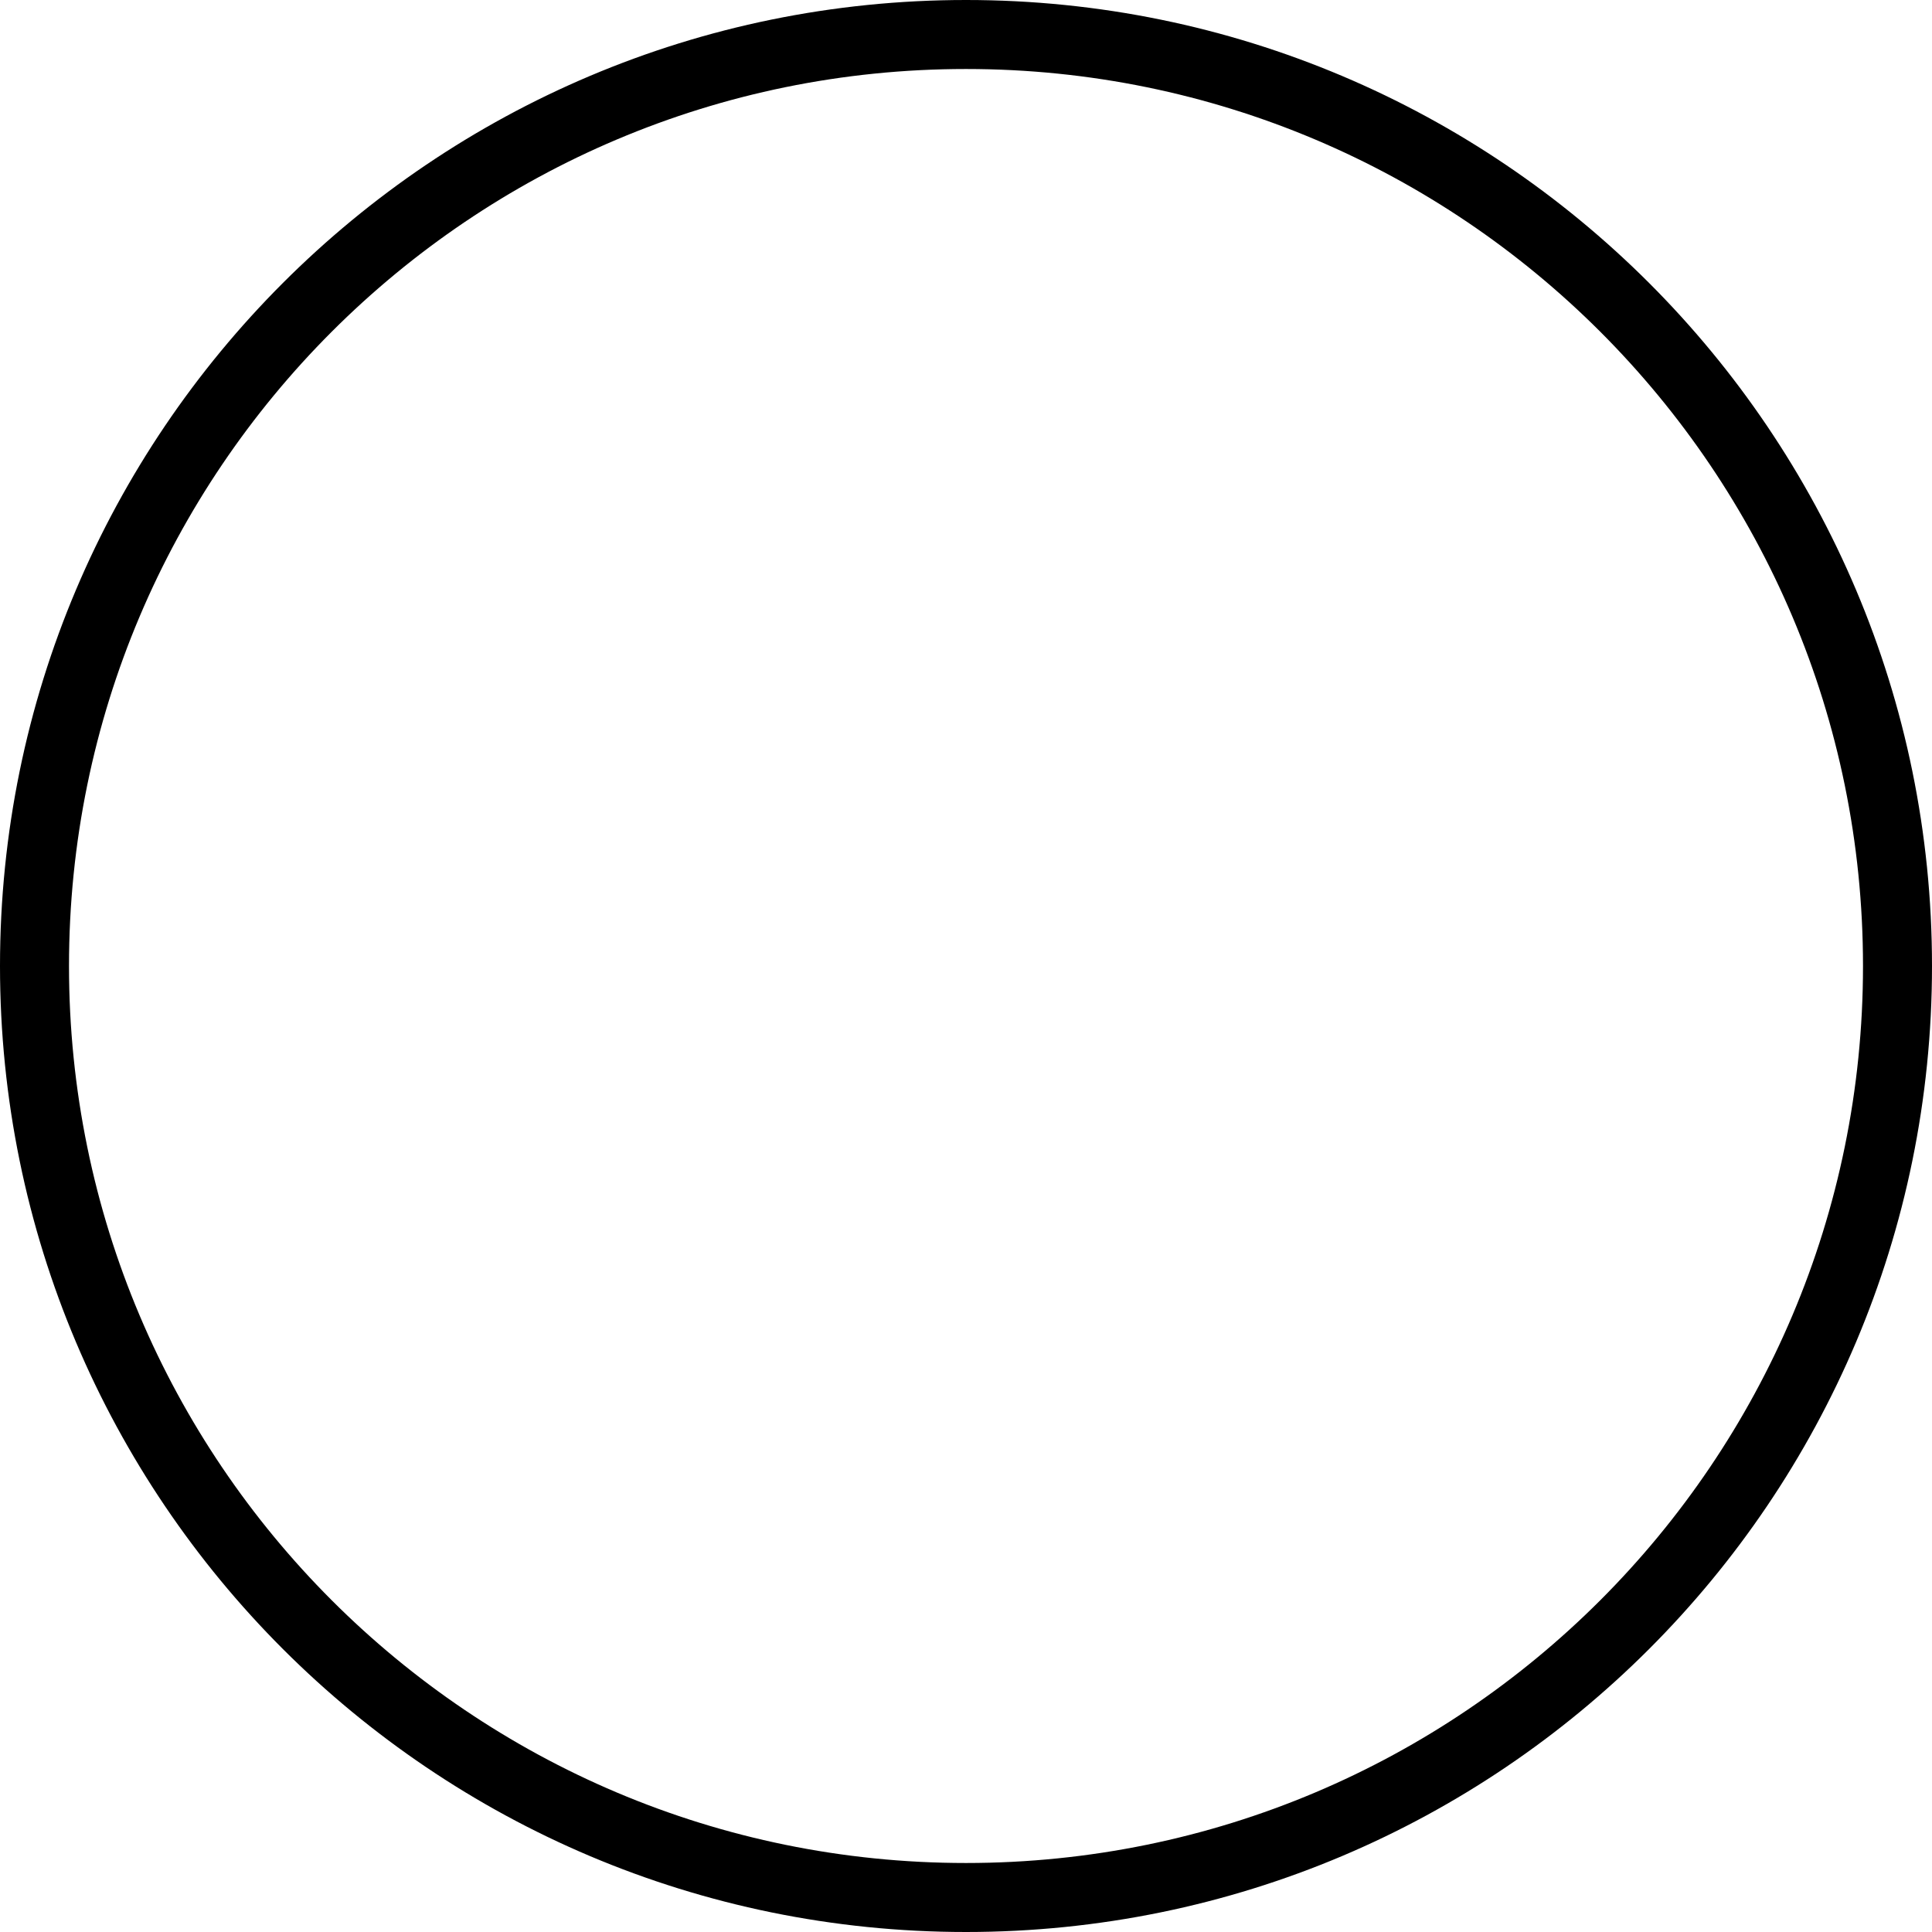 <?xml version="1.0" encoding="UTF-8"?>
<svg width="56px" height="56px" viewBox="0 0 56 56" version="1.1" xmlns="http://www.w3.org/2000/svg" xmlns:xlink="http://www.w3.org/1999/xlink">
    <!-- Generator: Sketch 53 (72520) - https://sketchapp.com -->
    <title>Interderminate Track - 56</title>
    <desc>Created with Sketch.</desc>
    <g id="Interderminate-Track---56" stroke="none" stroke-width="1" fill="none" fill-rule="evenodd">
        <path d="M28,54 C42.359,54 54,42.359 54,28 C54,13.641 42.359,2 28,2 C13.641,2 2,13.641 2,28 C2,42.359 13.641,54 28,54 Z M28,56 C12.536,56 0,43.464 0,28 C0,12.536 12.536,0 28,0 C43.464,0 56,12.536 56,28 C56,43.464 43.464,56 28,56 Z" id="Oval" fill="#000000" fill-rule="nonzero"></path>
    </g>
</svg>
